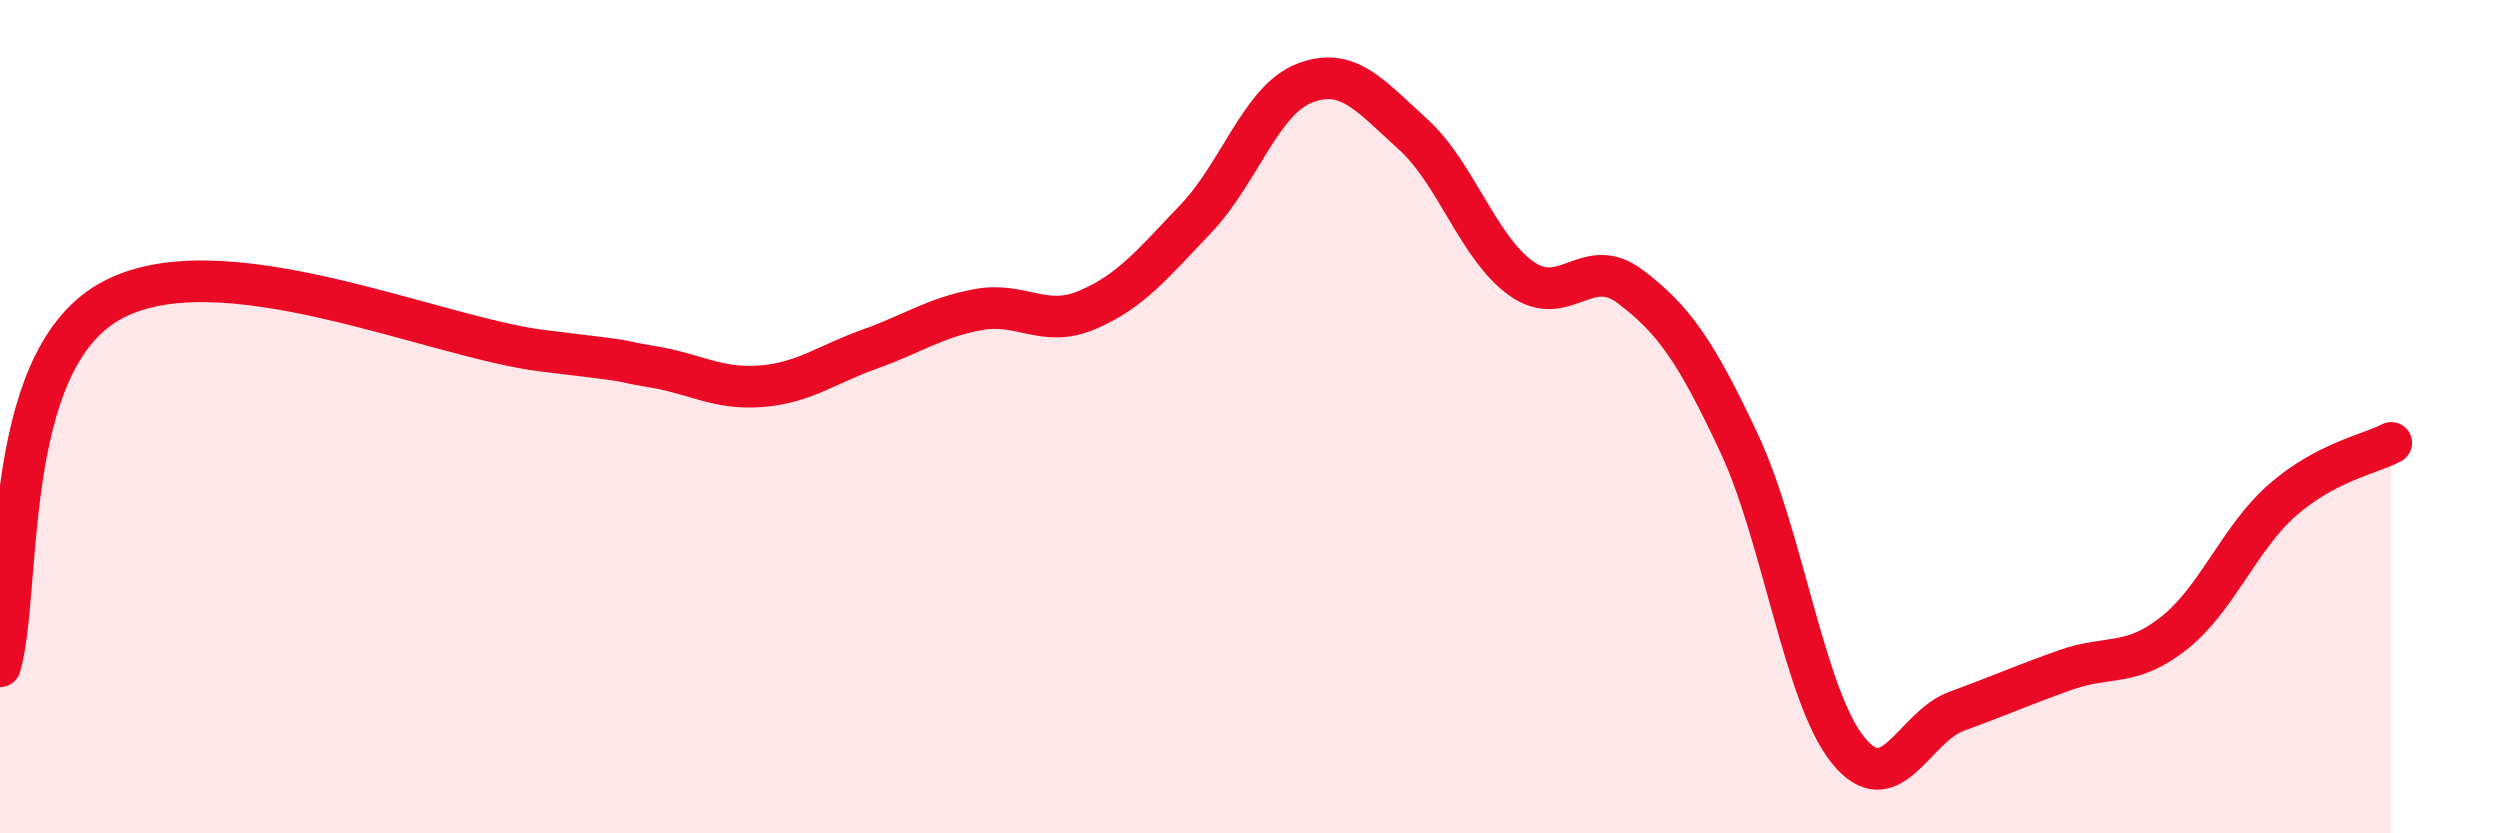 
    <svg width="60" height="20" viewBox="0 0 60 20" xmlns="http://www.w3.org/2000/svg">
      <path
        d="M 0,15.99 C 0.52,14.24 0,8.76 2.61,7.25 C 5.22,5.74 10.43,8.11 13.04,8.42 C 15.65,8.73 14.61,8.63 15.65,8.8 C 16.69,8.97 17.22,9.35 18.26,9.27 C 19.3,9.19 19.83,8.75 20.87,8.38 C 21.91,8.01 22.44,7.62 23.48,7.43 C 24.52,7.24 25.05,7.88 26.09,7.44 C 27.13,7 27.66,6.34 28.7,5.25 C 29.74,4.16 30.26,2.41 31.3,2 C 32.34,1.59 32.87,2.28 33.91,3.22 C 34.95,4.16 35.48,5.96 36.52,6.69 C 37.56,7.42 38.09,6.09 39.13,6.88 C 40.17,7.67 40.7,8.42 41.74,10.64 C 42.78,12.86 43.31,16.71 44.35,18 C 45.39,19.29 45.92,17.45 46.96,17.07 C 48,16.69 48.53,16.45 49.57,16.08 C 50.61,15.71 51.13,16.02 52.17,15.2 C 53.21,14.38 53.74,12.91 54.78,12 C 55.82,11.09 56.87,10.9 57.39,10.63L57.39 20L0 20Z"
        fill="#EB0A25"
        opacity="0.1"
        stroke-linecap="round"
        stroke-linejoin="round"
      />
      <path
        d="M 0,15.99 C 0.52,14.24 0,8.76 2.61,7.25 C 5.22,5.74 10.43,8.11 13.04,8.42 C 15.65,8.73 14.61,8.63 15.65,8.8 C 16.69,8.97 17.22,9.35 18.26,9.27 C 19.3,9.19 19.83,8.75 20.87,8.38 C 21.91,8.01 22.44,7.62 23.48,7.43 C 24.52,7.24 25.05,7.88 26.09,7.44 C 27.13,7 27.66,6.34 28.7,5.25 C 29.74,4.16 30.26,2.41 31.3,2 C 32.34,1.59 32.87,2.28 33.91,3.22 C 34.95,4.16 35.48,5.96 36.52,6.69 C 37.56,7.42 38.09,6.09 39.13,6.88 C 40.17,7.67 40.7,8.42 41.74,10.64 C 42.78,12.86 43.31,16.71 44.35,18 C 45.39,19.29 45.92,17.45 46.96,17.07 C 48,16.69 48.53,16.45 49.57,16.08 C 50.61,15.71 51.13,16.02 52.17,15.2 C 53.21,14.38 53.74,12.91 54.78,12 C 55.82,11.09 56.87,10.9 57.39,10.63"
        stroke="#EB0A25"
        stroke-width="1"
        fill="none"
        stroke-linecap="round"
        stroke-linejoin="round"
      />
    </svg>
  